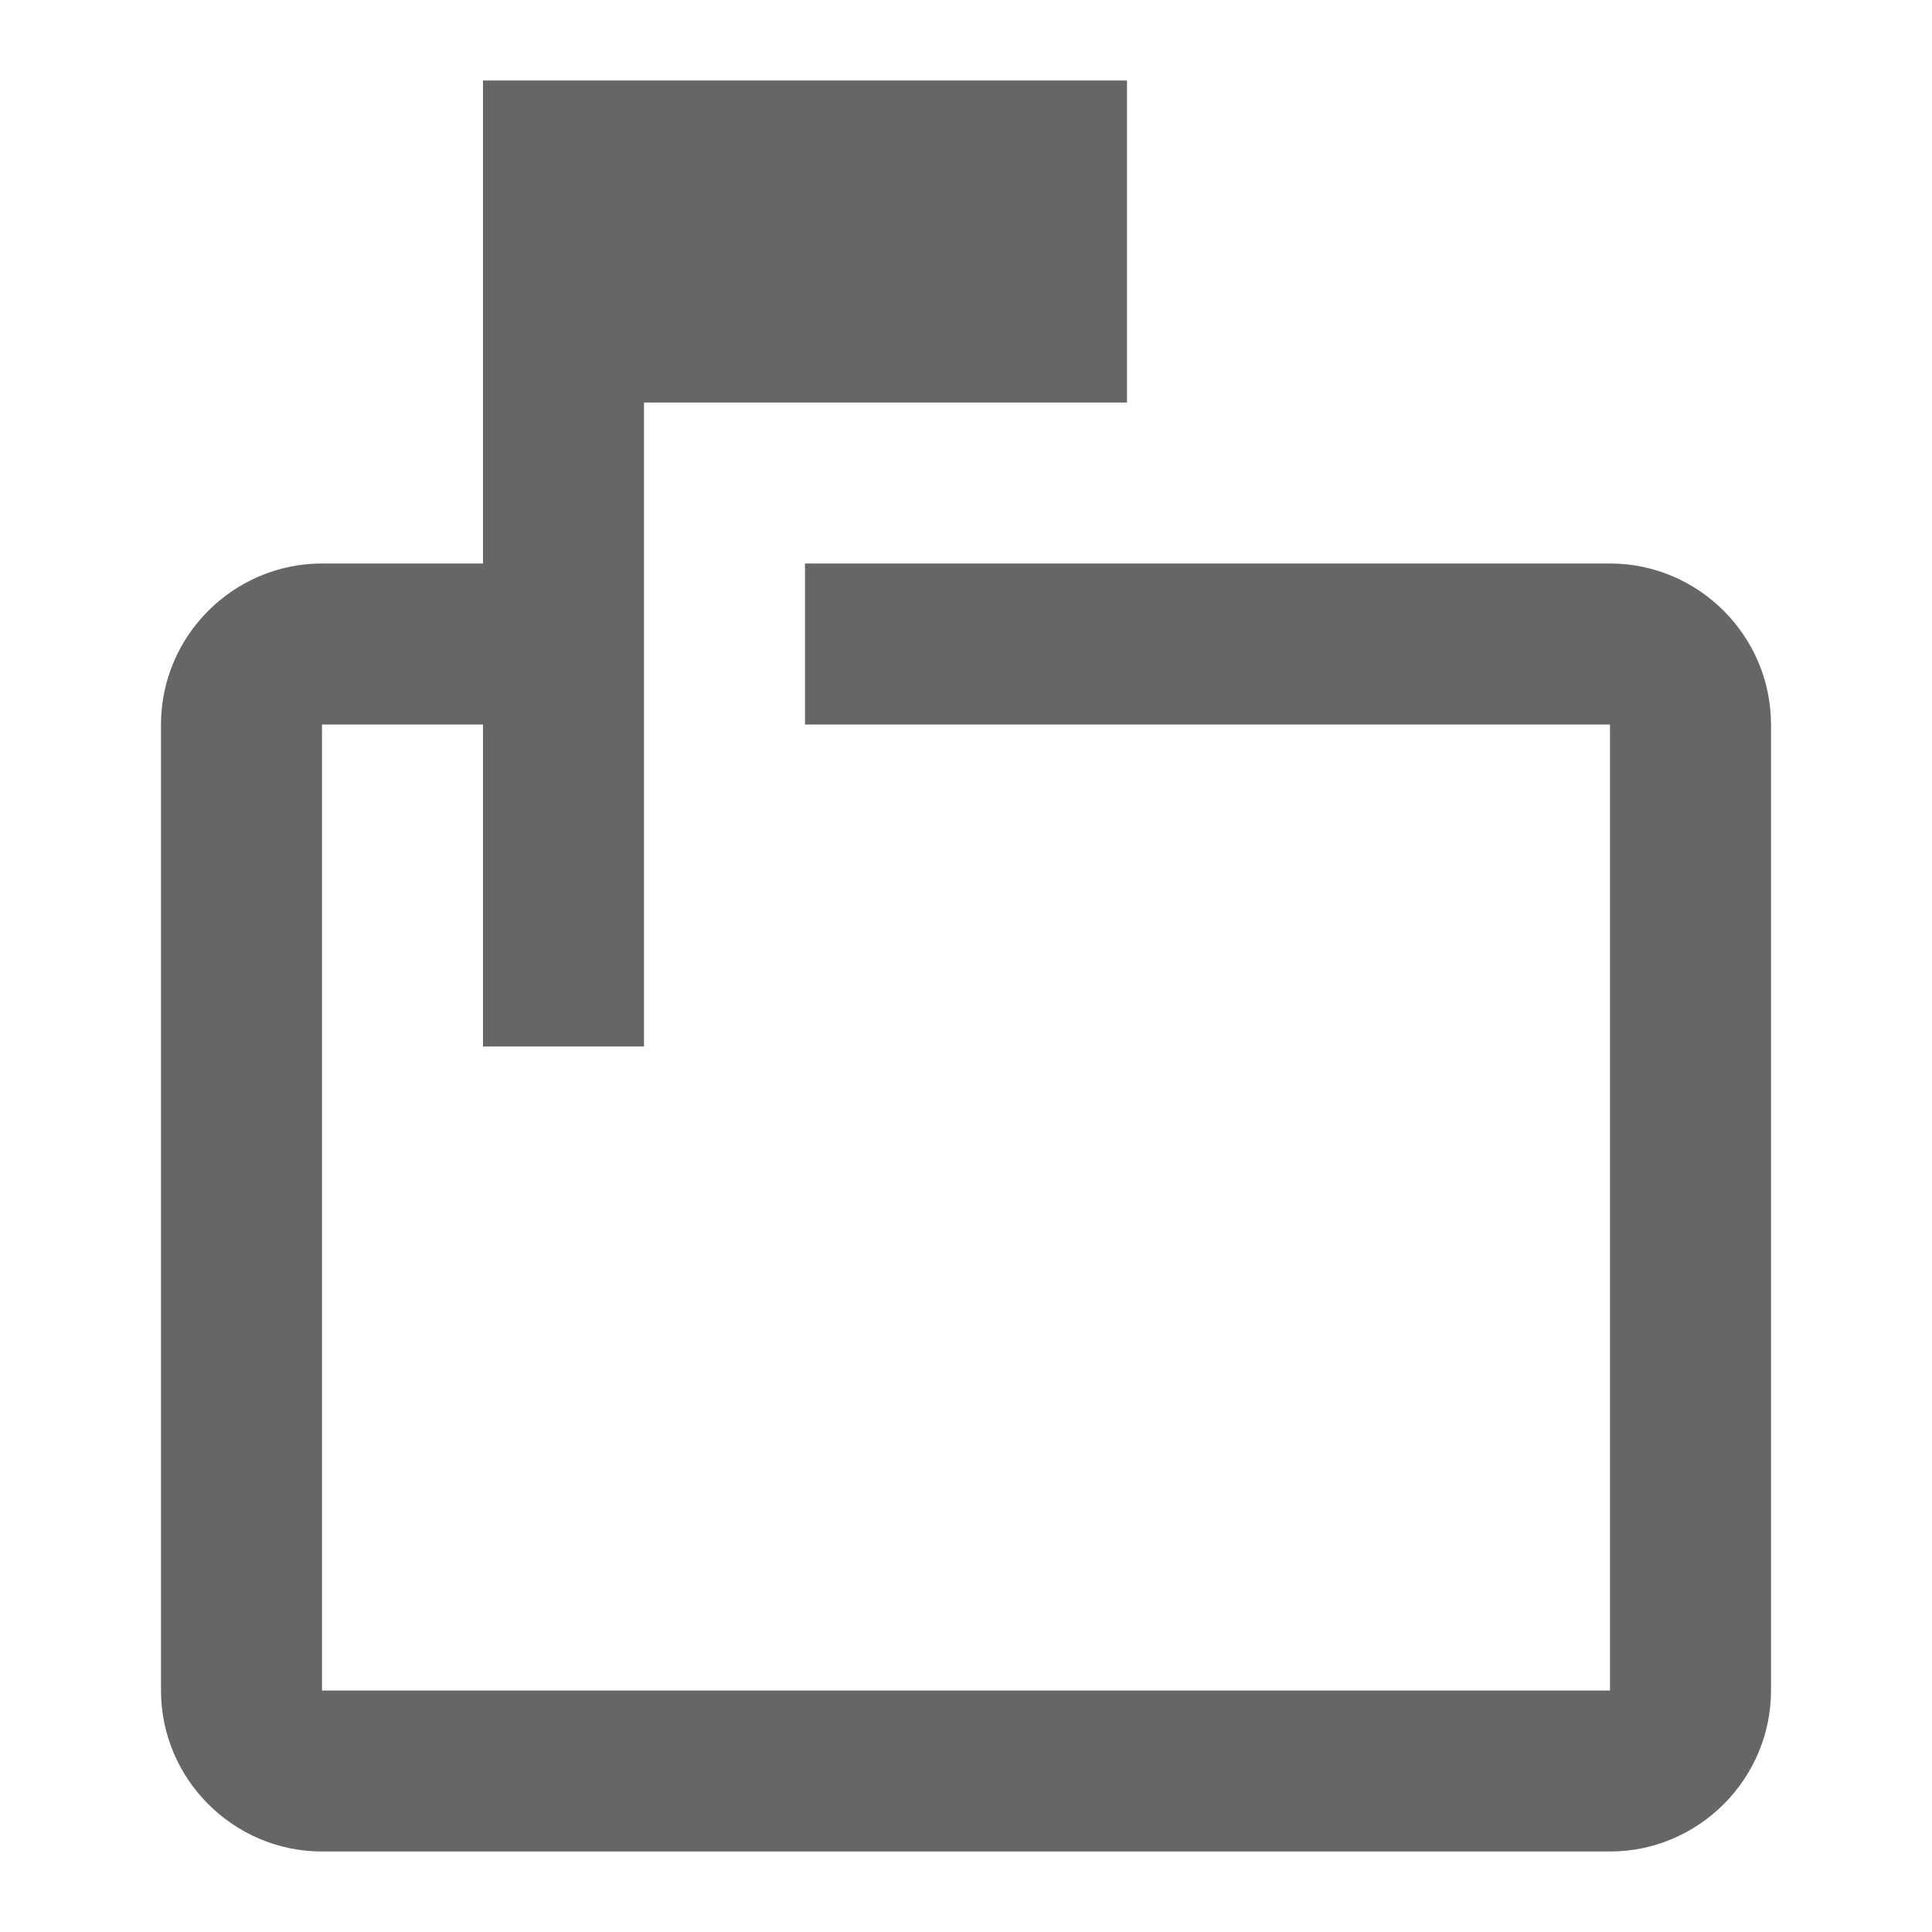 <!-- Generated by IcoMoon.io -->
<svg version="1.1" xmlns="http://www.w3.org/2000/svg" width="18" height="18" viewBox="0 0 18 18">
<title>markunread-mailbox-outlined</title>
<path opacity="0.6" fill="#000" d="M15 5.25h-7.5v1.5h7.5v9h-12v-9h1.5v3h1.5v-6h4.5v-3h-6v4.5h-1.5c-0.825 0-1.5 0.675-1.5 1.5v9c0 0.825 0.675 1.5 1.5 1.5h12c0.825 0 1.5-0.675 1.5-1.5v-9c0-0.825-0.675-1.5-1.5-1.5z"></path>
</svg>
